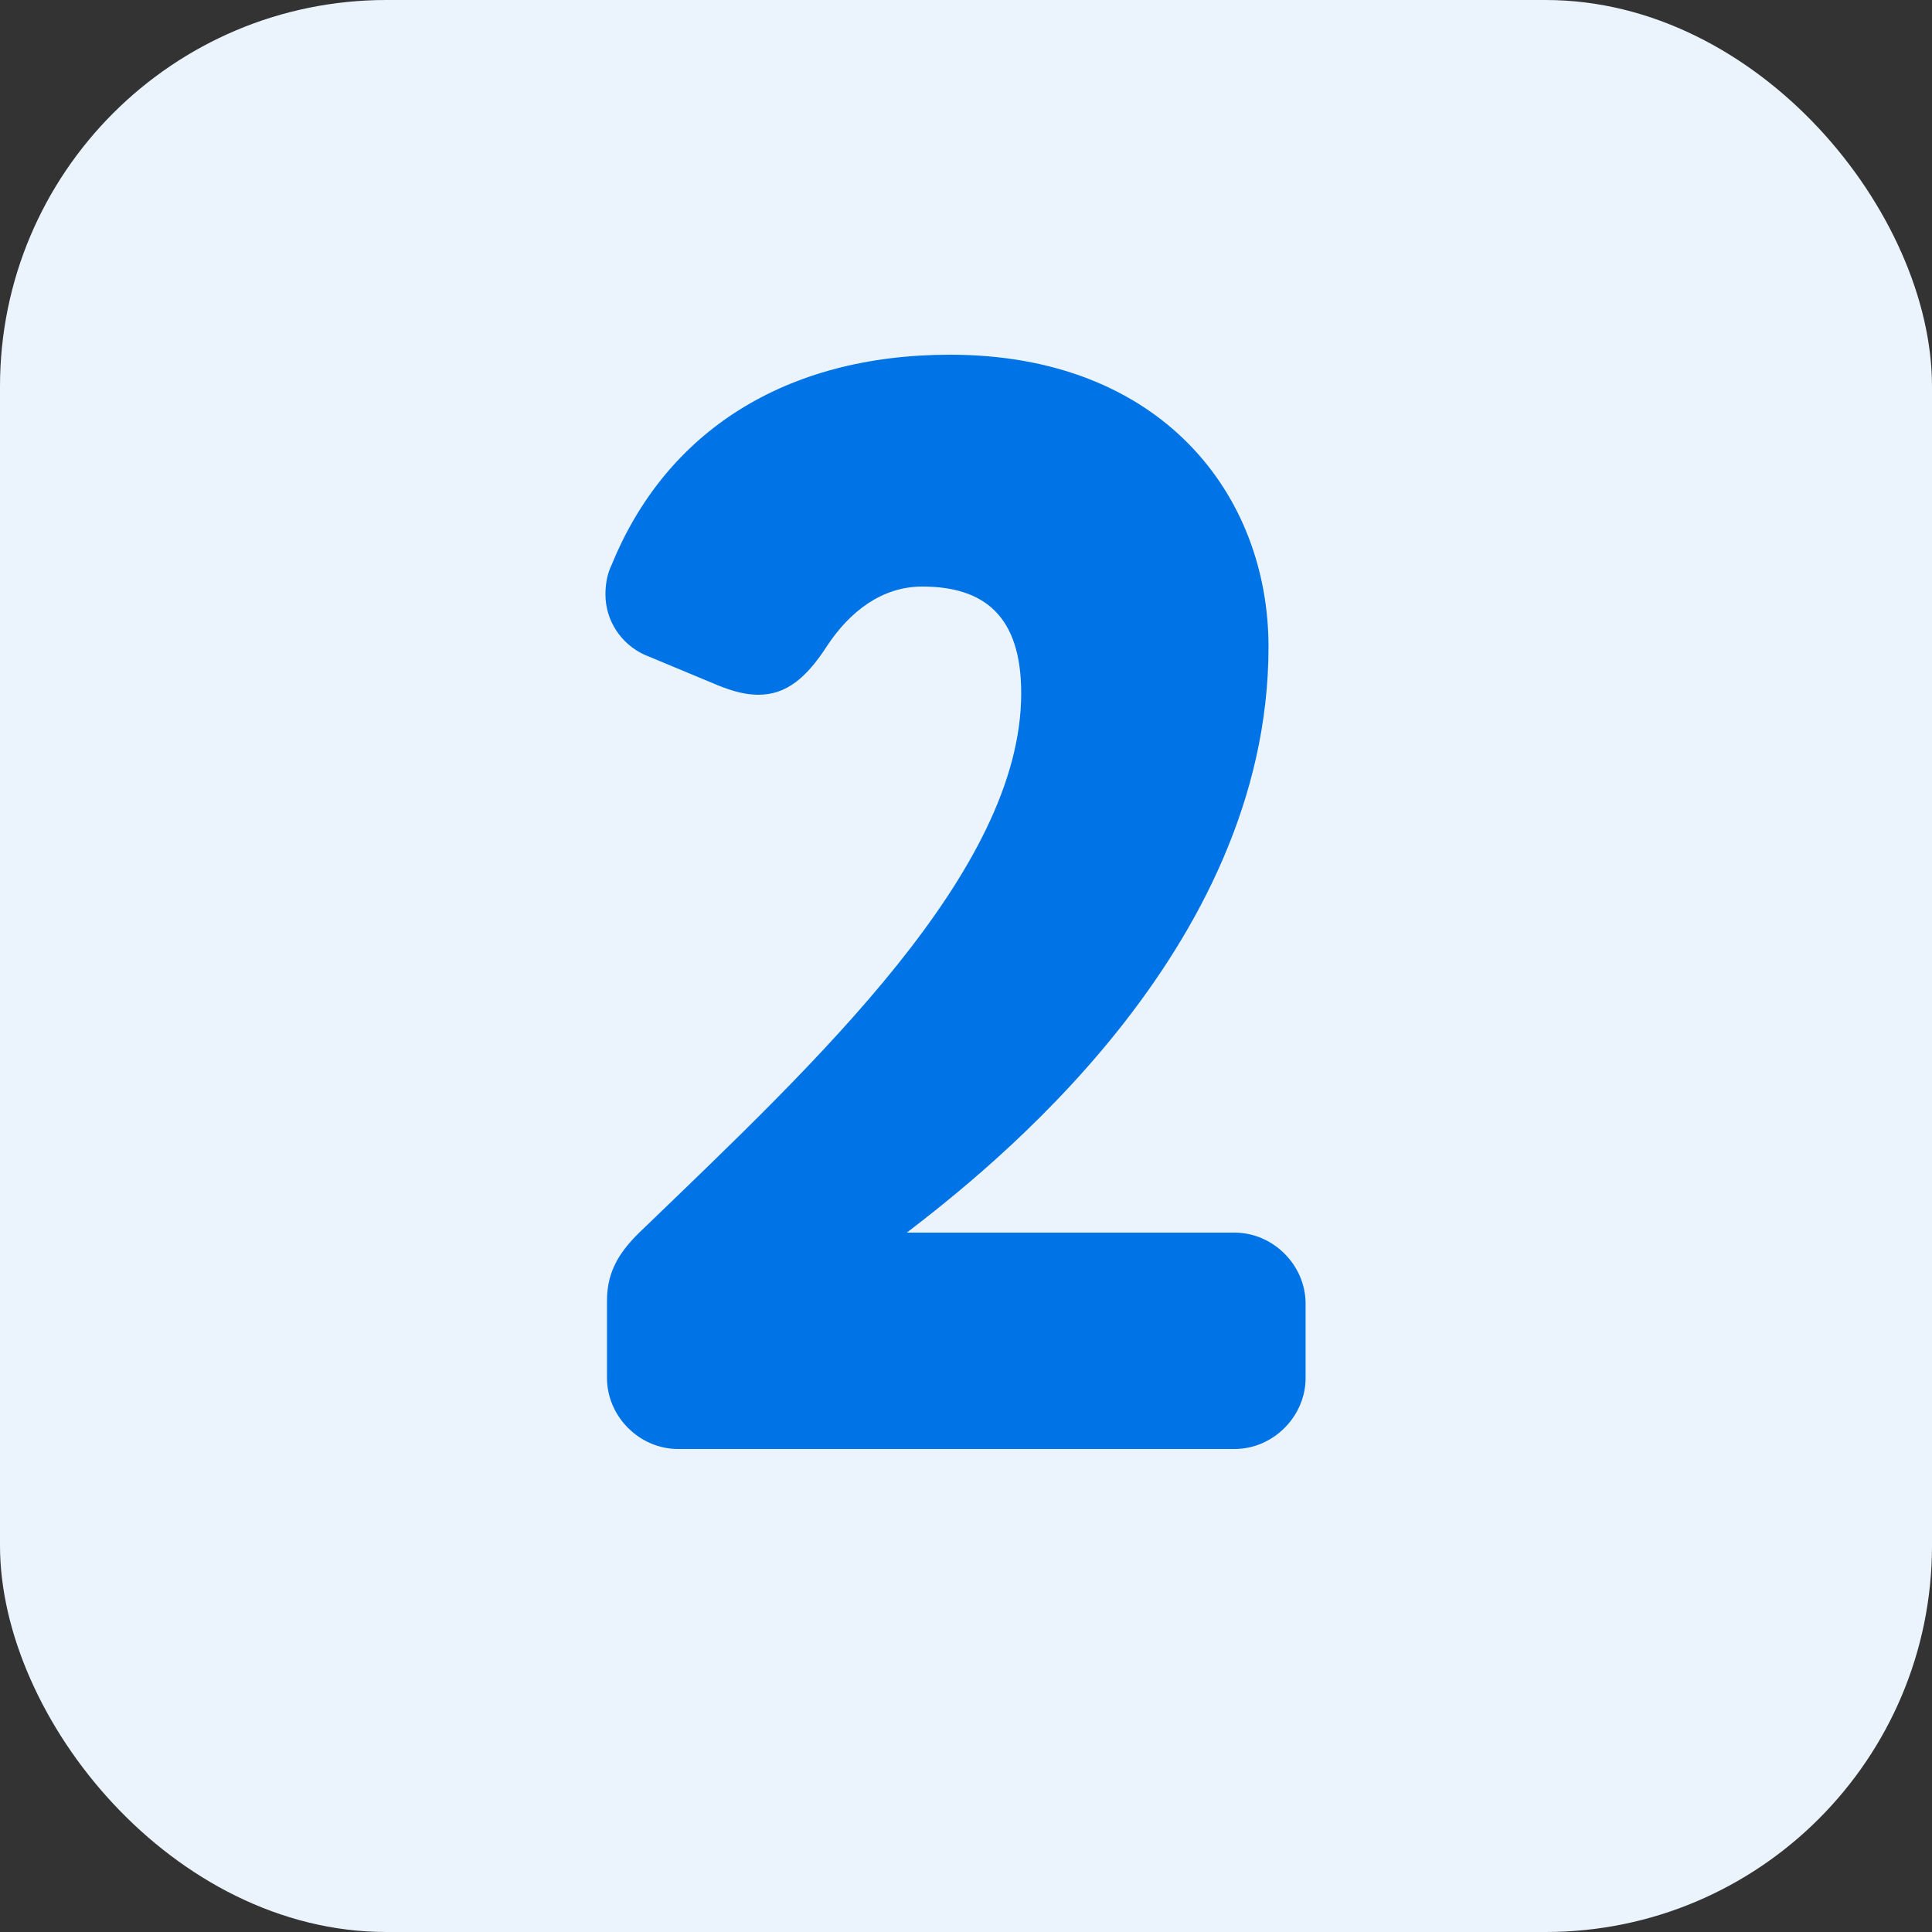 <?xml version="1.0" encoding="UTF-8"?> <svg xmlns="http://www.w3.org/2000/svg" width="40" height="40" viewBox="0 0 40 40" fill="none"><rect x="0" y="0" width="40" height="40" fill="#333333" stroke="none"/> <rect width="40" height="40" rx="8" fill="#EBF4FD"></rect> <path d="M27.031 26.992C27.031 26.192 26.359 25.52 25.559 25.52H18.775C20.439 24.24 26.263 19.696 26.263 13.392C26.263 10.224 24.023 7.344 19.671 7.344C16.247 7.344 13.783 8.944 12.663 11.696C12.567 11.888 12.535 12.112 12.535 12.304C12.535 12.848 12.855 13.328 13.335 13.552L14.871 14.192C15.191 14.32 15.447 14.384 15.703 14.384C16.279 14.384 16.695 14.032 17.111 13.392C17.591 12.656 18.263 12.144 19.095 12.144C20.375 12.144 21.143 12.752 21.143 14.352C21.143 18.032 16.887 22 13.335 25.424C12.855 25.872 12.567 26.288 12.567 26.928V28.528C12.567 29.328 13.239 30 14.039 30H25.559C26.359 30 27.031 29.328 27.031 28.528V26.992Z" fill="#0073E6"></path> </svg> 